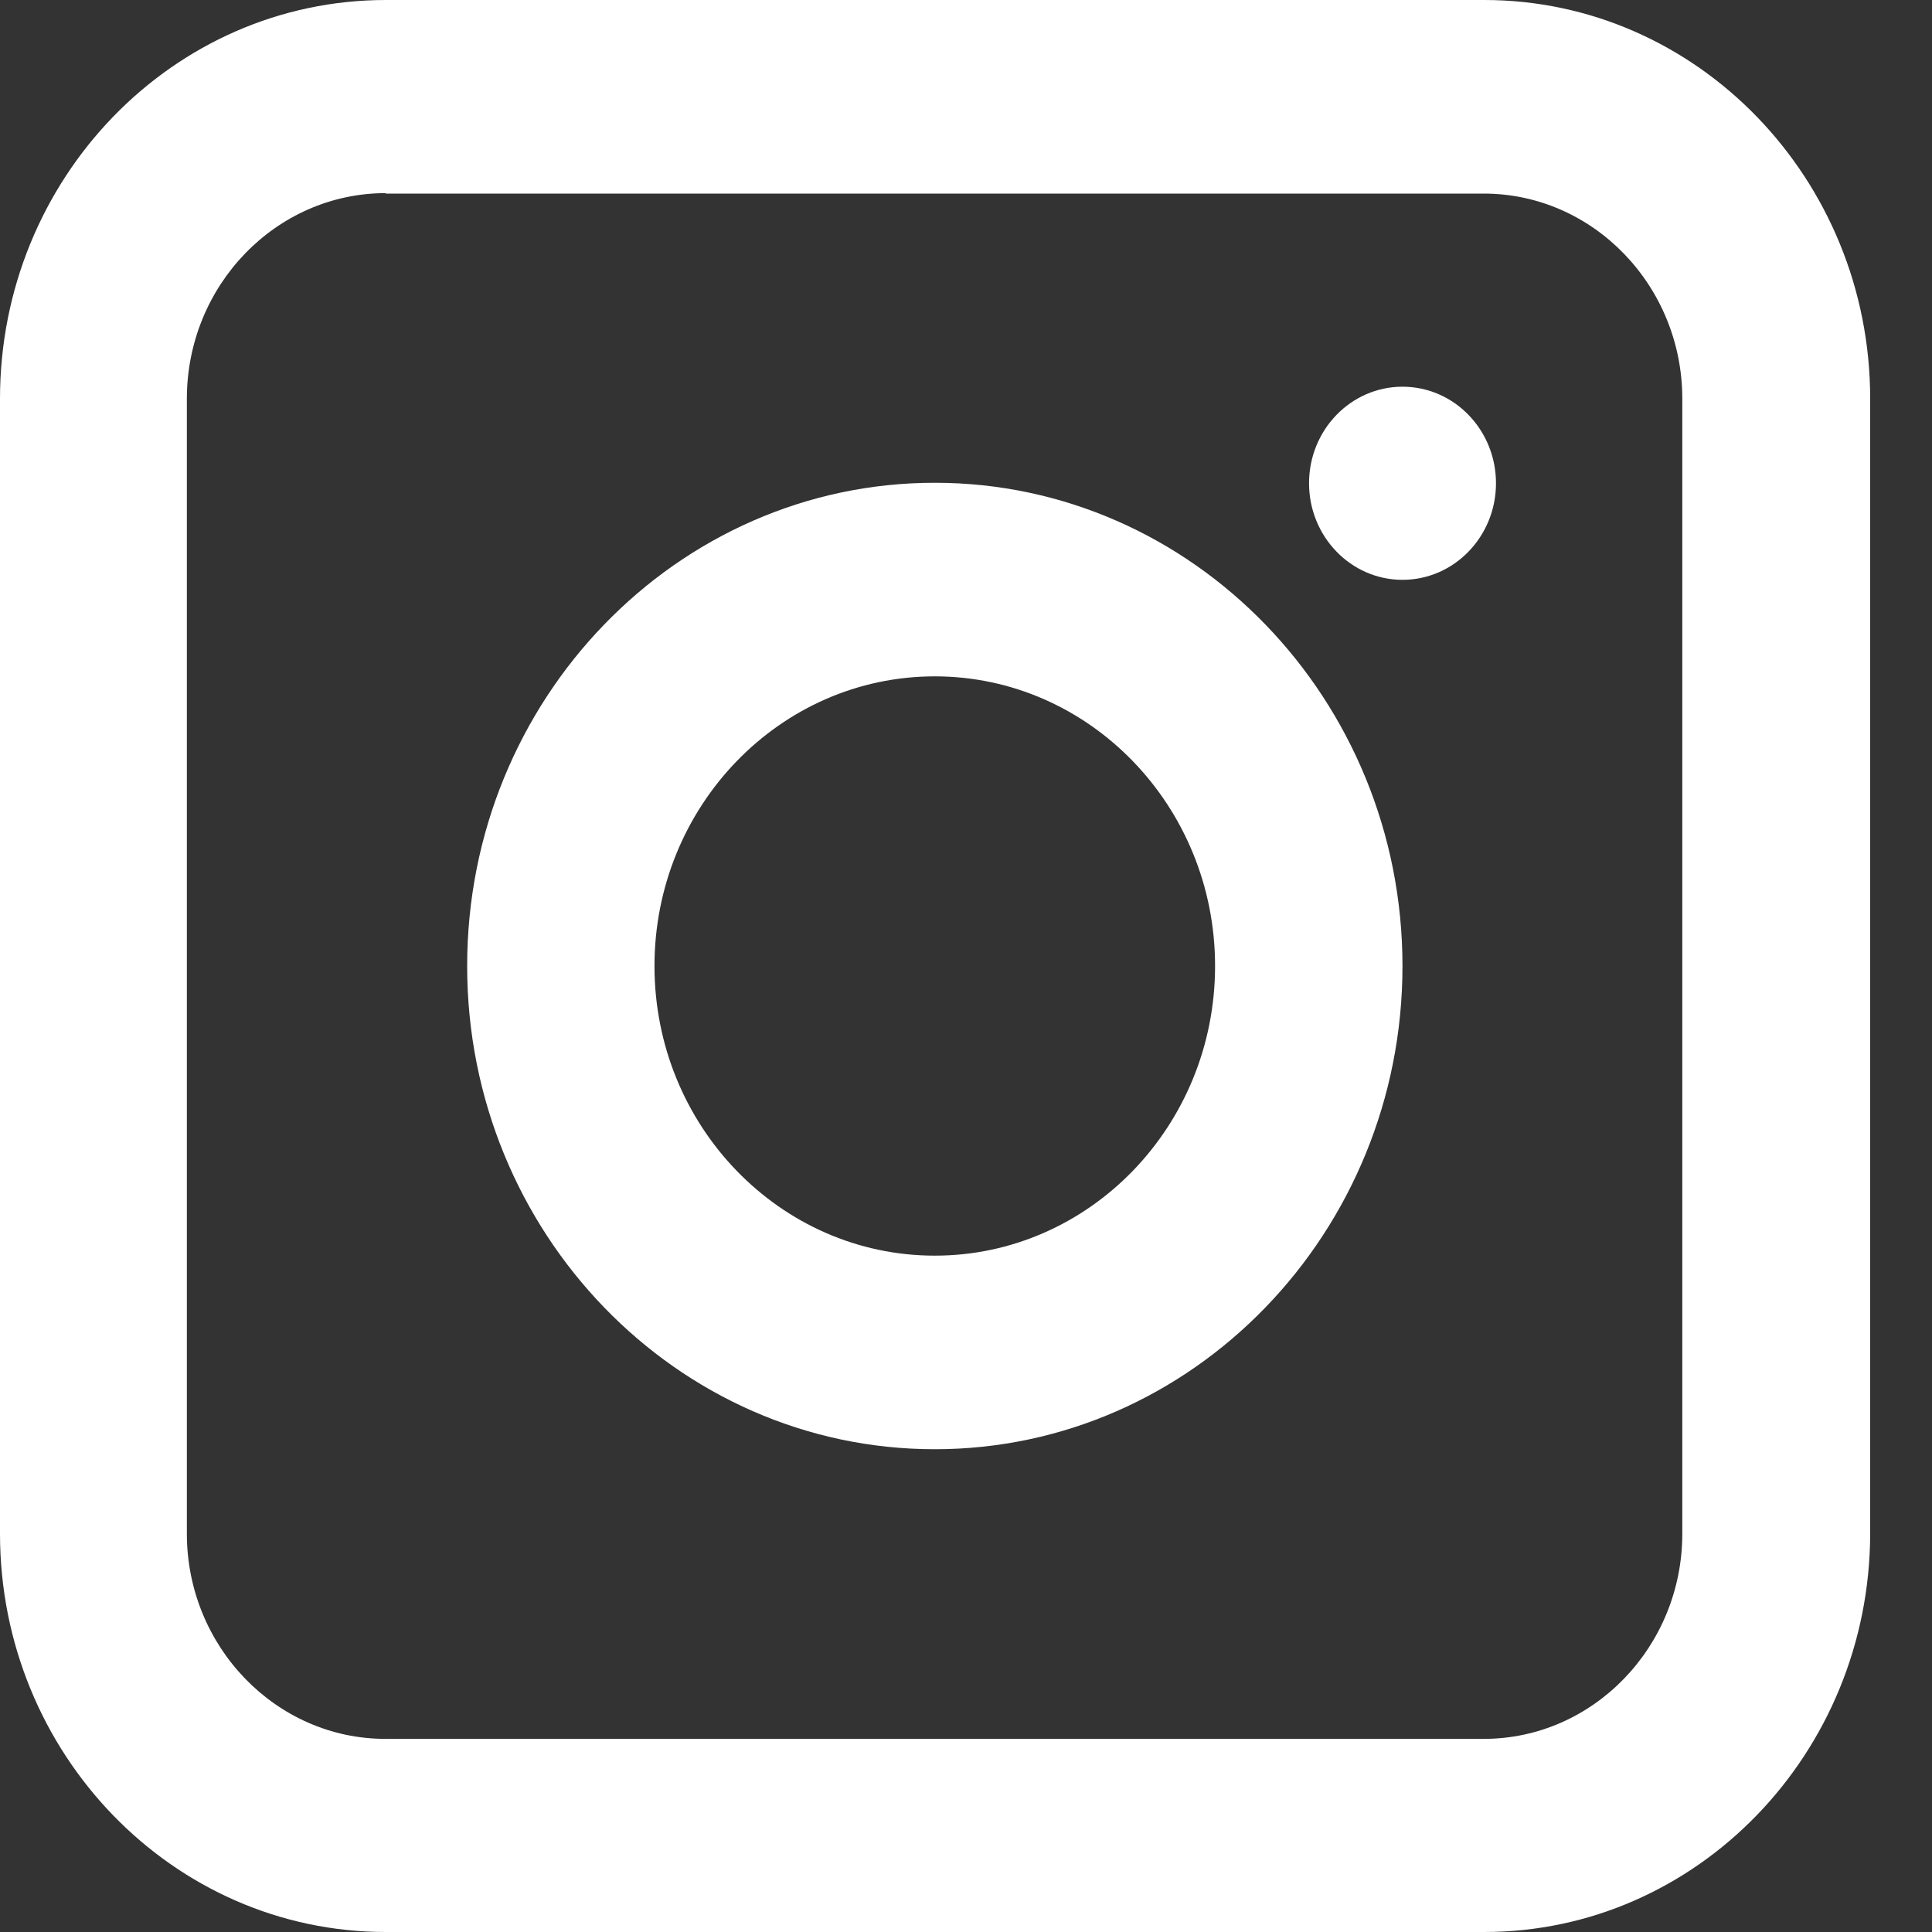 <?xml version="1.0" encoding="UTF-8"?> <svg xmlns="http://www.w3.org/2000/svg" width="25" height="25" viewBox="0 0 25 25" fill="none"><rect x="0" y="0" width="25" height="25" fill="#333333" stroke="none"/><g clip-path="url(#clip0)"><path d="M19.206 25H4.993C2.237 25 0 22.689 0 19.846V5.16C0 2.311 2.237 0 4.993 0H19.206C21.957 0 24.2 2.311 24.2 5.16V19.846C24.194 22.689 21.957 25 19.206 25ZM4.993 2.499C3.573 2.499 2.418 3.692 2.418 5.16V19.846C2.418 21.308 3.573 22.501 4.987 22.501H19.2C20.615 22.501 21.769 21.308 21.769 19.846V5.16C21.769 3.698 20.615 2.505 19.2 2.505H4.993V2.499Z" fill="white"></path><path d="M12.096 18.753C8.759 18.753 6.045 15.948 6.045 12.5C6.045 9.052 8.759 6.247 12.096 6.247C15.433 6.247 18.148 9.052 18.148 12.5C18.148 15.948 15.433 18.753 12.096 18.753ZM12.096 8.752C10.095 8.752 8.469 10.432 8.469 12.5C8.469 14.568 10.095 16.248 12.096 16.248C14.097 16.248 15.723 14.568 15.723 12.5C15.723 10.432 14.097 8.752 12.096 8.752Z" fill="white"></path><path d="M18.148 7.503C18.816 7.503 19.358 6.943 19.358 6.253C19.358 5.563 18.816 5.004 18.148 5.004C17.481 5.004 16.939 5.563 16.939 6.253C16.939 6.943 17.481 7.503 18.148 7.503Z" fill="white"></path></g><defs><clipPath id="clip0"><rect width="24.194" height="25" fill="white"></rect></clipPath></defs></svg> 
